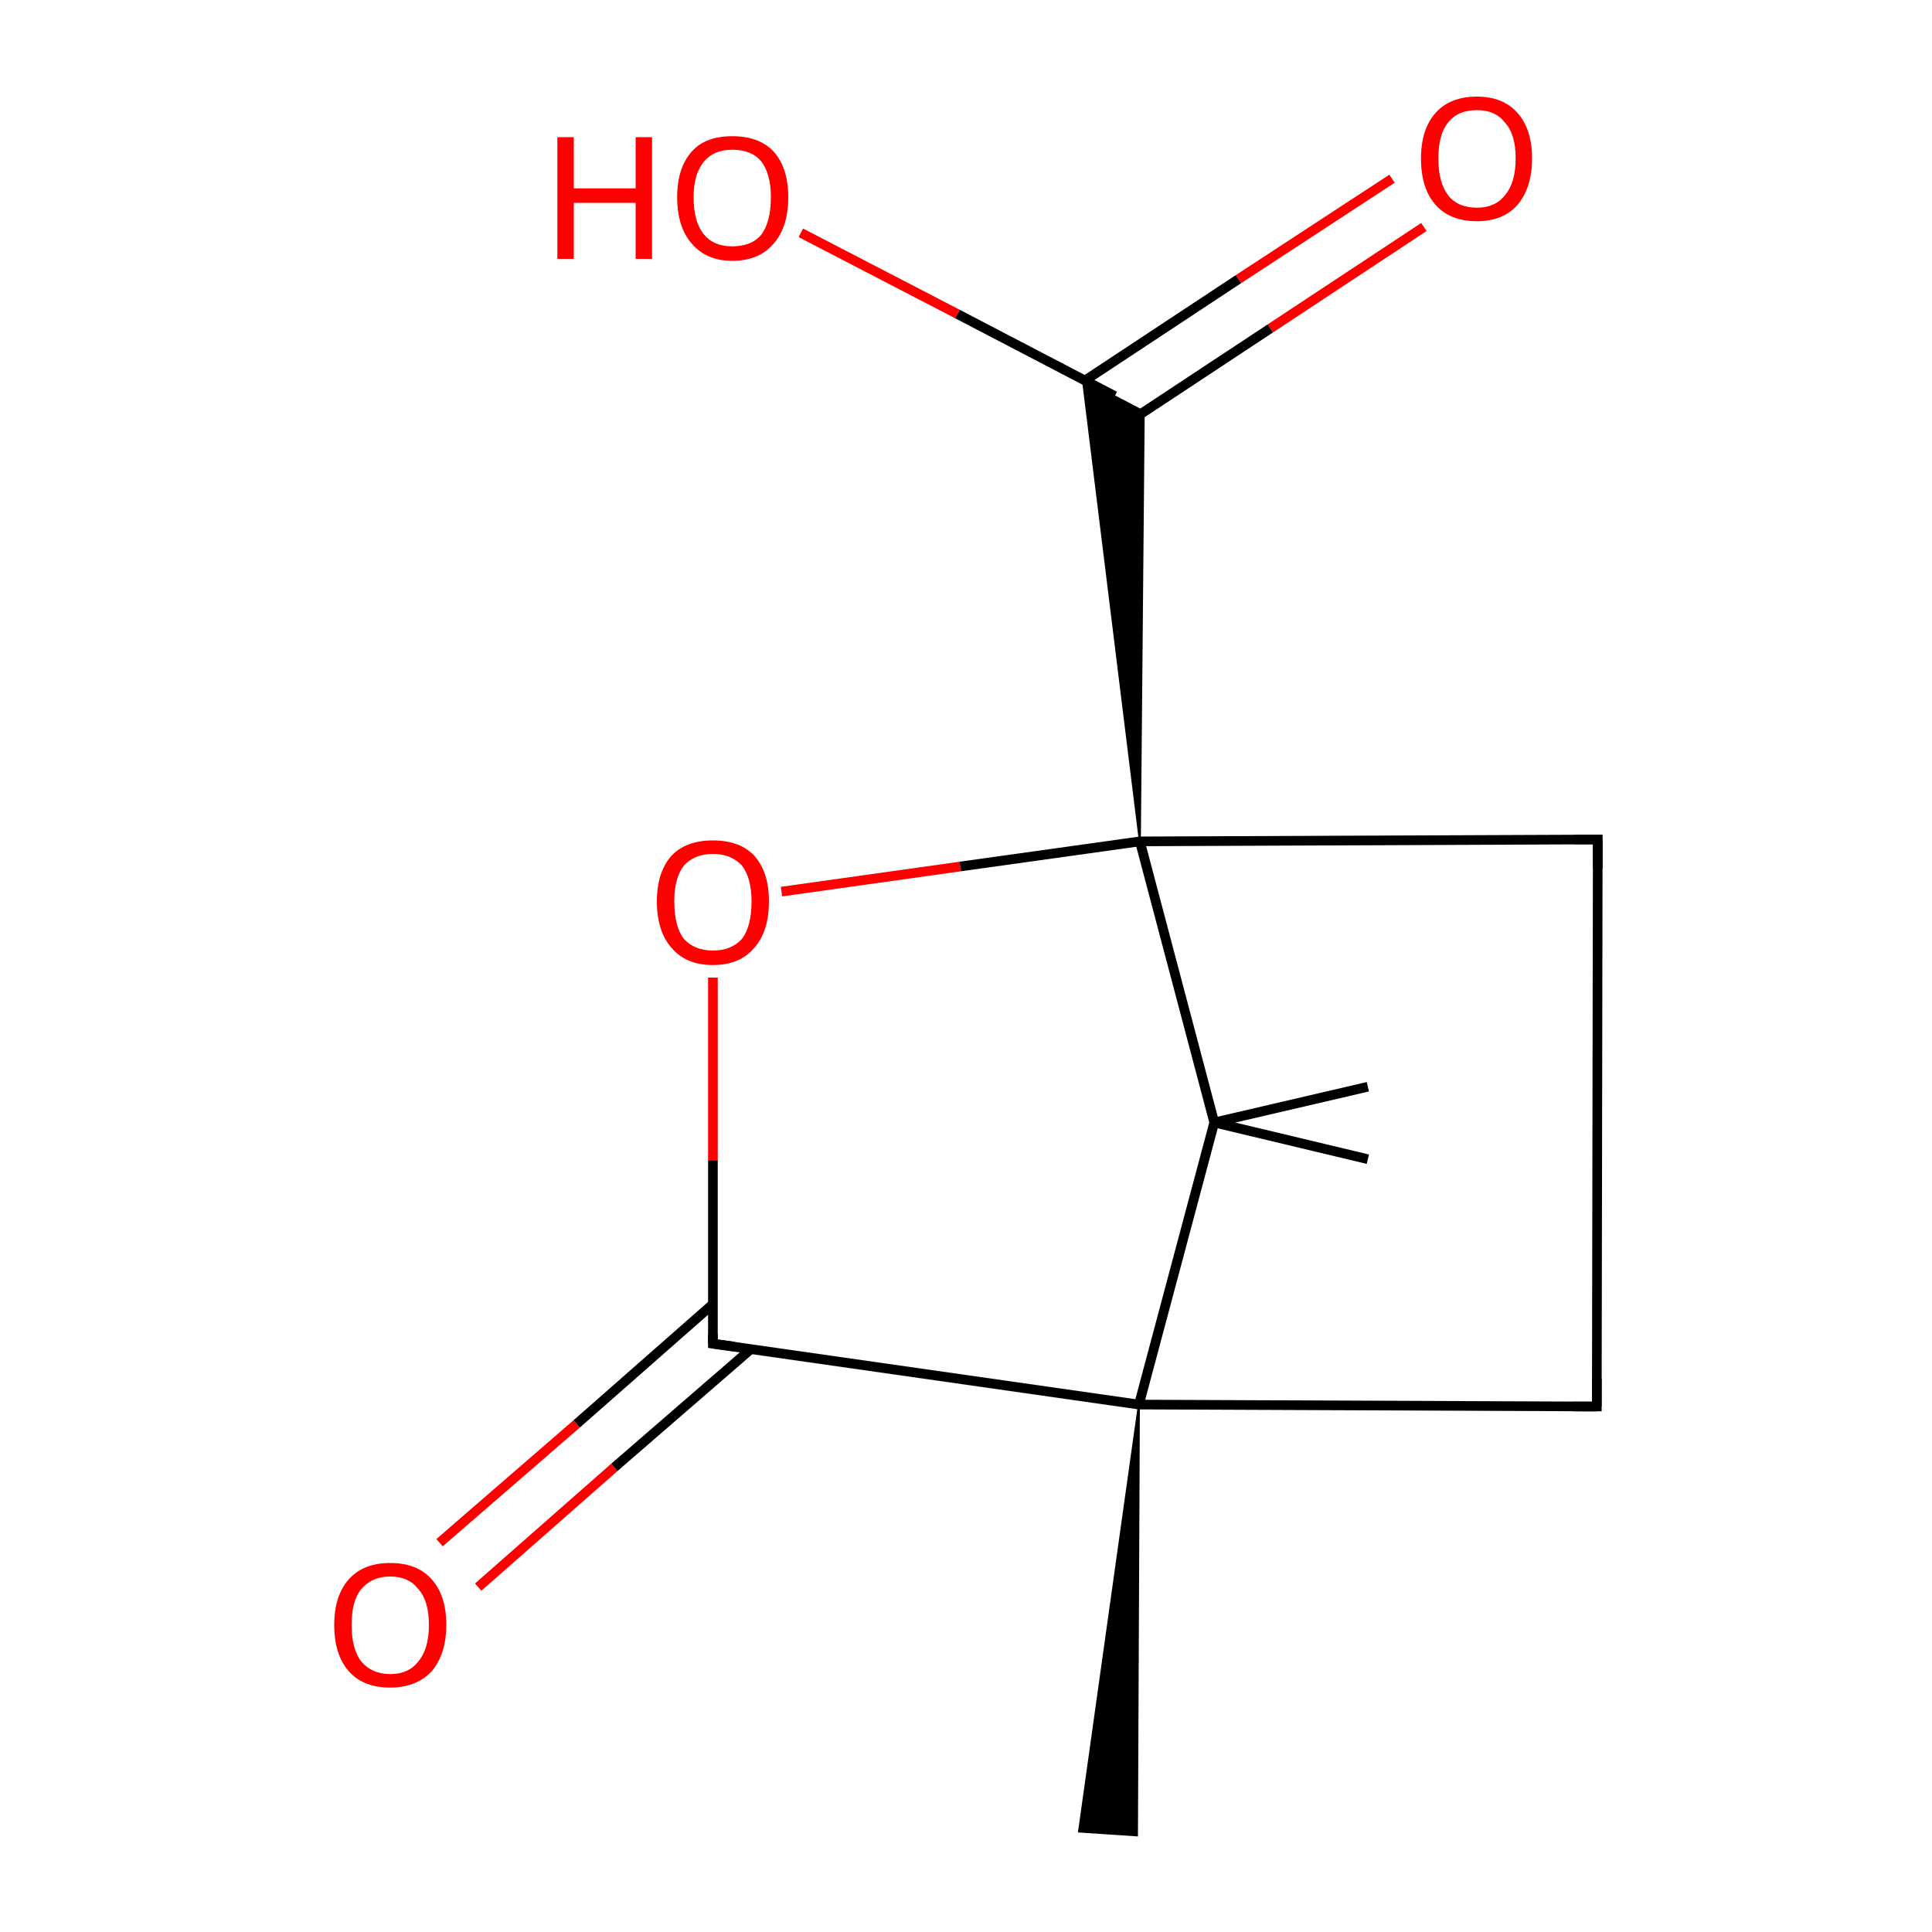 <?xml version='1.0' encoding='iso-8859-1'?>
<svg version='1.1' baseProfile='full'
              xmlns='http://www.w3.org/2000/svg'
                      xmlns:rdkit='http://www.rdkit.org/xml'
                      xmlns:xlink='http://www.w3.org/1999/xlink'
                  xml:space='preserve'
width='200px' height='200px' viewBox='0 0 200 200'>
<!-- END OF HEADER -->
<rect style='opacity:1.0;fill:#FFFFFF;stroke:none' width='200.0' height='200.0' x='0.0' y='0.0'> </rect>
<path class='bond-0 atom-13 atom-12' d='M 45.5,159.7 L 59.7,147.4' style='fill:none;fill-rule:evenodd;stroke:#FF0000;stroke-width:1.0px;stroke-linecap:butt;stroke-linejoin:miter;stroke-opacity:1' />
<path class='bond-0 atom-13 atom-12' d='M 59.7,147.4 L 73.8,135.0' style='fill:none;fill-rule:evenodd;stroke:#000000;stroke-width:1.0px;stroke-linecap:butt;stroke-linejoin:miter;stroke-opacity:1' />
<path class='bond-0 atom-13 atom-12' d='M 49.5,164.3 L 63.6,151.9' style='fill:none;fill-rule:evenodd;stroke:#FF0000;stroke-width:1.0px;stroke-linecap:butt;stroke-linejoin:miter;stroke-opacity:1' />
<path class='bond-0 atom-13 atom-12' d='M 63.6,151.9 L 77.8,139.6' style='fill:none;fill-rule:evenodd;stroke:#000000;stroke-width:1.0px;stroke-linecap:butt;stroke-linejoin:miter;stroke-opacity:1' />
<path class='bond-1 atom-3 atom-4' d='M 117.9,145.4 L 117.7,190.0 L 111.7,189.6 Z' style='fill:#000000;fill-rule:evenodd;fill-opacity:1;stroke:#000000;stroke-width:0.2px;stroke-linecap:butt;stroke-linejoin:miter;stroke-miterlimit:10;stroke-opacity:1;' />
<path class='bond-2 atom-12 atom-3' d='M 73.8,139.1 L 117.9,145.4' style='fill:none;fill-rule:evenodd;stroke:#000000;stroke-width:1.0px;stroke-linecap:butt;stroke-linejoin:miter;stroke-opacity:1' />
<path class='bond-3 atom-12 atom-11' d='M 73.8,139.1 L 73.8,120.1' style='fill:none;fill-rule:evenodd;stroke:#000000;stroke-width:1.0px;stroke-linecap:butt;stroke-linejoin:miter;stroke-opacity:1' />
<path class='bond-3 atom-12 atom-11' d='M 73.8,120.1 L 73.8,101.2' style='fill:none;fill-rule:evenodd;stroke:#FF0000;stroke-width:1.0px;stroke-linecap:butt;stroke-linejoin:miter;stroke-opacity:1' />
<path class='bond-4 atom-3 atom-5' d='M 117.9,145.4 L 165.3,145.6' style='fill:none;fill-rule:evenodd;stroke:#000000;stroke-width:1.0px;stroke-linecap:butt;stroke-linejoin:miter;stroke-opacity:1' />
<path class='bond-5 atom-3 atom-1' d='M 117.9,145.4 L 125.7,116.2' style='fill:none;fill-rule:evenodd;stroke:#000000;stroke-width:1.0px;stroke-linecap:butt;stroke-linejoin:miter;stroke-opacity:1' />
<path class='bond-6 atom-5 atom-6' d='M 165.3,145.6 L 165.4,86.9' style='fill:none;fill-rule:evenodd;stroke:#000000;stroke-width:1.0px;stroke-linecap:butt;stroke-linejoin:miter;stroke-opacity:1' />
<path class='bond-7 atom-11 atom-7' d='M 80.9,92.3 L 99.4,89.7' style='fill:none;fill-rule:evenodd;stroke:#FF0000;stroke-width:1.0px;stroke-linecap:butt;stroke-linejoin:miter;stroke-opacity:1' />
<path class='bond-7 atom-11 atom-7' d='M 99.4,89.7 L 118.0,87.1' style='fill:none;fill-rule:evenodd;stroke:#000000;stroke-width:1.0px;stroke-linecap:butt;stroke-linejoin:miter;stroke-opacity:1' />
<path class='bond-8 atom-6 atom-7' d='M 165.4,86.9 L 118.0,87.1' style='fill:none;fill-rule:evenodd;stroke:#000000;stroke-width:1.0px;stroke-linecap:butt;stroke-linejoin:miter;stroke-opacity:1' />
<path class='bond-9 atom-1 atom-7' d='M 125.7,116.2 L 118.0,87.1' style='fill:none;fill-rule:evenodd;stroke:#000000;stroke-width:1.0px;stroke-linecap:butt;stroke-linejoin:miter;stroke-opacity:1' />
<path class='bond-10 atom-1 atom-0' d='M 125.7,116.2 L 141.6,112.5' style='fill:none;fill-rule:evenodd;stroke:#000000;stroke-width:1.0px;stroke-linecap:butt;stroke-linejoin:miter;stroke-opacity:1' />
<path class='bond-11 atom-1 atom-2' d='M 125.7,116.2 L 141.6,120.0' style='fill:none;fill-rule:evenodd;stroke:#000000;stroke-width:1.0px;stroke-linecap:butt;stroke-linejoin:miter;stroke-opacity:1' />
<path class='bond-12 atom-7 atom-8' d='M 118.0,87.1 L 112.1,39.3 L 118.4,42.6 Z' style='fill:#000000;fill-rule:evenodd;fill-opacity:1;stroke:#000000;stroke-width:0.2px;stroke-linecap:butt;stroke-linejoin:miter;stroke-miterlimit:10;stroke-opacity:1;' />
<path class='bond-13 atom-10 atom-8' d='M 147.4,23.5 L 131.5,34.0' style='fill:none;fill-rule:evenodd;stroke:#FF0000;stroke-width:1.0px;stroke-linecap:butt;stroke-linejoin:miter;stroke-opacity:1' />
<path class='bond-13 atom-10 atom-8' d='M 131.5,34.0 L 115.6,44.5' style='fill:none;fill-rule:evenodd;stroke:#000000;stroke-width:1.0px;stroke-linecap:butt;stroke-linejoin:miter;stroke-opacity:1' />
<path class='bond-13 atom-10 atom-8' d='M 144.1,18.5 L 128.2,28.9' style='fill:none;fill-rule:evenodd;stroke:#FF0000;stroke-width:1.0px;stroke-linecap:butt;stroke-linejoin:miter;stroke-opacity:1' />
<path class='bond-13 atom-10 atom-8' d='M 128.2,28.9 L 112.3,39.4' style='fill:none;fill-rule:evenodd;stroke:#000000;stroke-width:1.0px;stroke-linecap:butt;stroke-linejoin:miter;stroke-opacity:1' />
<path class='bond-14 atom-8 atom-9' d='M 115.4,41.0 L 99.1,32.5' style='fill:none;fill-rule:evenodd;stroke:#000000;stroke-width:1.0px;stroke-linecap:butt;stroke-linejoin:miter;stroke-opacity:1' />
<path class='bond-14 atom-8 atom-9' d='M 99.1,32.5 L 82.9,24.1' style='fill:none;fill-rule:evenodd;stroke:#FF0000;stroke-width:1.0px;stroke-linecap:butt;stroke-linejoin:miter;stroke-opacity:1' />
<path d='M 162.9,145.6 L 165.3,145.6 L 165.3,142.7' style='fill:none;stroke:#000000;stroke-width:1.0px;stroke-linecap:butt;stroke-linejoin:miter;stroke-miterlimit:10;stroke-opacity:1;' />
<path d='M 165.4,89.9 L 165.4,86.9 L 163.0,86.9' style='fill:none;stroke:#000000;stroke-width:1.0px;stroke-linecap:butt;stroke-linejoin:miter;stroke-miterlimit:10;stroke-opacity:1;' />
<path d='M 76.0,139.4 L 73.8,139.1 L 73.8,138.1' style='fill:none;stroke:#000000;stroke-width:1.0px;stroke-linecap:butt;stroke-linejoin:miter;stroke-miterlimit:10;stroke-opacity:1;' />
<path class='atom-9' d='M 57.7 14.2
L 59.4 14.2
L 59.4 19.5
L 65.8 19.5
L 65.8 14.2
L 67.5 14.2
L 67.5 26.8
L 65.8 26.8
L 65.8 21.0
L 59.4 21.0
L 59.4 26.8
L 57.7 26.8
L 57.7 14.2
' fill='#FF0000'/>
<path class='atom-9' d='M 70.1 20.4
Q 70.1 17.4, 71.6 15.7
Q 73.0 14.1, 75.8 14.1
Q 78.6 14.1, 80.1 15.7
Q 81.6 17.4, 81.6 20.4
Q 81.6 23.5, 80.1 25.2
Q 78.6 27.0, 75.8 27.0
Q 73.1 27.0, 71.6 25.2
Q 70.1 23.5, 70.1 20.4
M 75.8 25.5
Q 77.8 25.5, 78.8 24.3
Q 79.8 23.0, 79.8 20.4
Q 79.8 18.0, 78.8 16.7
Q 77.8 15.5, 75.8 15.5
Q 73.9 15.5, 72.9 16.7
Q 71.8 18.0, 71.8 20.4
Q 71.8 23.0, 72.9 24.3
Q 73.9 25.5, 75.8 25.5
' fill='#FF0000'/>
<path class='atom-10' d='M 147.1 16.4
Q 147.1 13.4, 148.6 11.7
Q 150.1 10.0, 152.9 10.0
Q 155.6 10.0, 157.1 11.7
Q 158.6 13.4, 158.6 16.4
Q 158.6 19.4, 157.1 21.2
Q 155.6 22.9, 152.9 22.9
Q 150.1 22.9, 148.6 21.2
Q 147.1 19.5, 147.1 16.4
M 152.9 21.5
Q 154.8 21.5, 155.8 20.2
Q 156.9 18.9, 156.9 16.4
Q 156.9 13.9, 155.8 12.7
Q 154.8 11.4, 152.9 11.4
Q 150.9 11.4, 149.9 12.7
Q 148.9 13.9, 148.9 16.4
Q 148.9 18.9, 149.9 20.2
Q 150.9 21.5, 152.9 21.5
' fill='#FF0000'/>
<path class='atom-11' d='M 68.0 93.3
Q 68.0 90.3, 69.5 88.6
Q 71.0 87.0, 73.8 87.0
Q 76.6 87.0, 78.1 88.6
Q 79.6 90.3, 79.6 93.3
Q 79.6 96.4, 78.1 98.1
Q 76.6 99.9, 73.8 99.9
Q 71.0 99.9, 69.5 98.1
Q 68.0 96.4, 68.0 93.3
M 73.8 98.4
Q 75.7 98.4, 76.8 97.2
Q 77.8 95.9, 77.8 93.3
Q 77.8 90.9, 76.8 89.6
Q 75.7 88.4, 73.8 88.4
Q 71.9 88.4, 70.8 89.6
Q 69.8 90.9, 69.8 93.3
Q 69.8 95.9, 70.8 97.2
Q 71.9 98.4, 73.8 98.4
' fill='#FF0000'/>
<path class='atom-13' d='M 34.6 168.2
Q 34.6 165.2, 36.1 163.5
Q 37.6 161.8, 40.4 161.8
Q 43.2 161.8, 44.7 163.5
Q 46.2 165.2, 46.2 168.2
Q 46.2 171.2, 44.7 173.0
Q 43.1 174.7, 40.4 174.7
Q 37.6 174.7, 36.1 173.0
Q 34.6 171.3, 34.6 168.2
M 40.4 173.3
Q 42.3 173.3, 43.3 172.0
Q 44.4 170.7, 44.4 168.2
Q 44.4 165.7, 43.3 164.5
Q 42.3 163.2, 40.4 163.2
Q 38.5 163.2, 37.4 164.5
Q 36.4 165.7, 36.4 168.2
Q 36.4 170.7, 37.4 172.0
Q 38.5 173.3, 40.4 173.3
' fill='#FF0000'/>
</svg>
